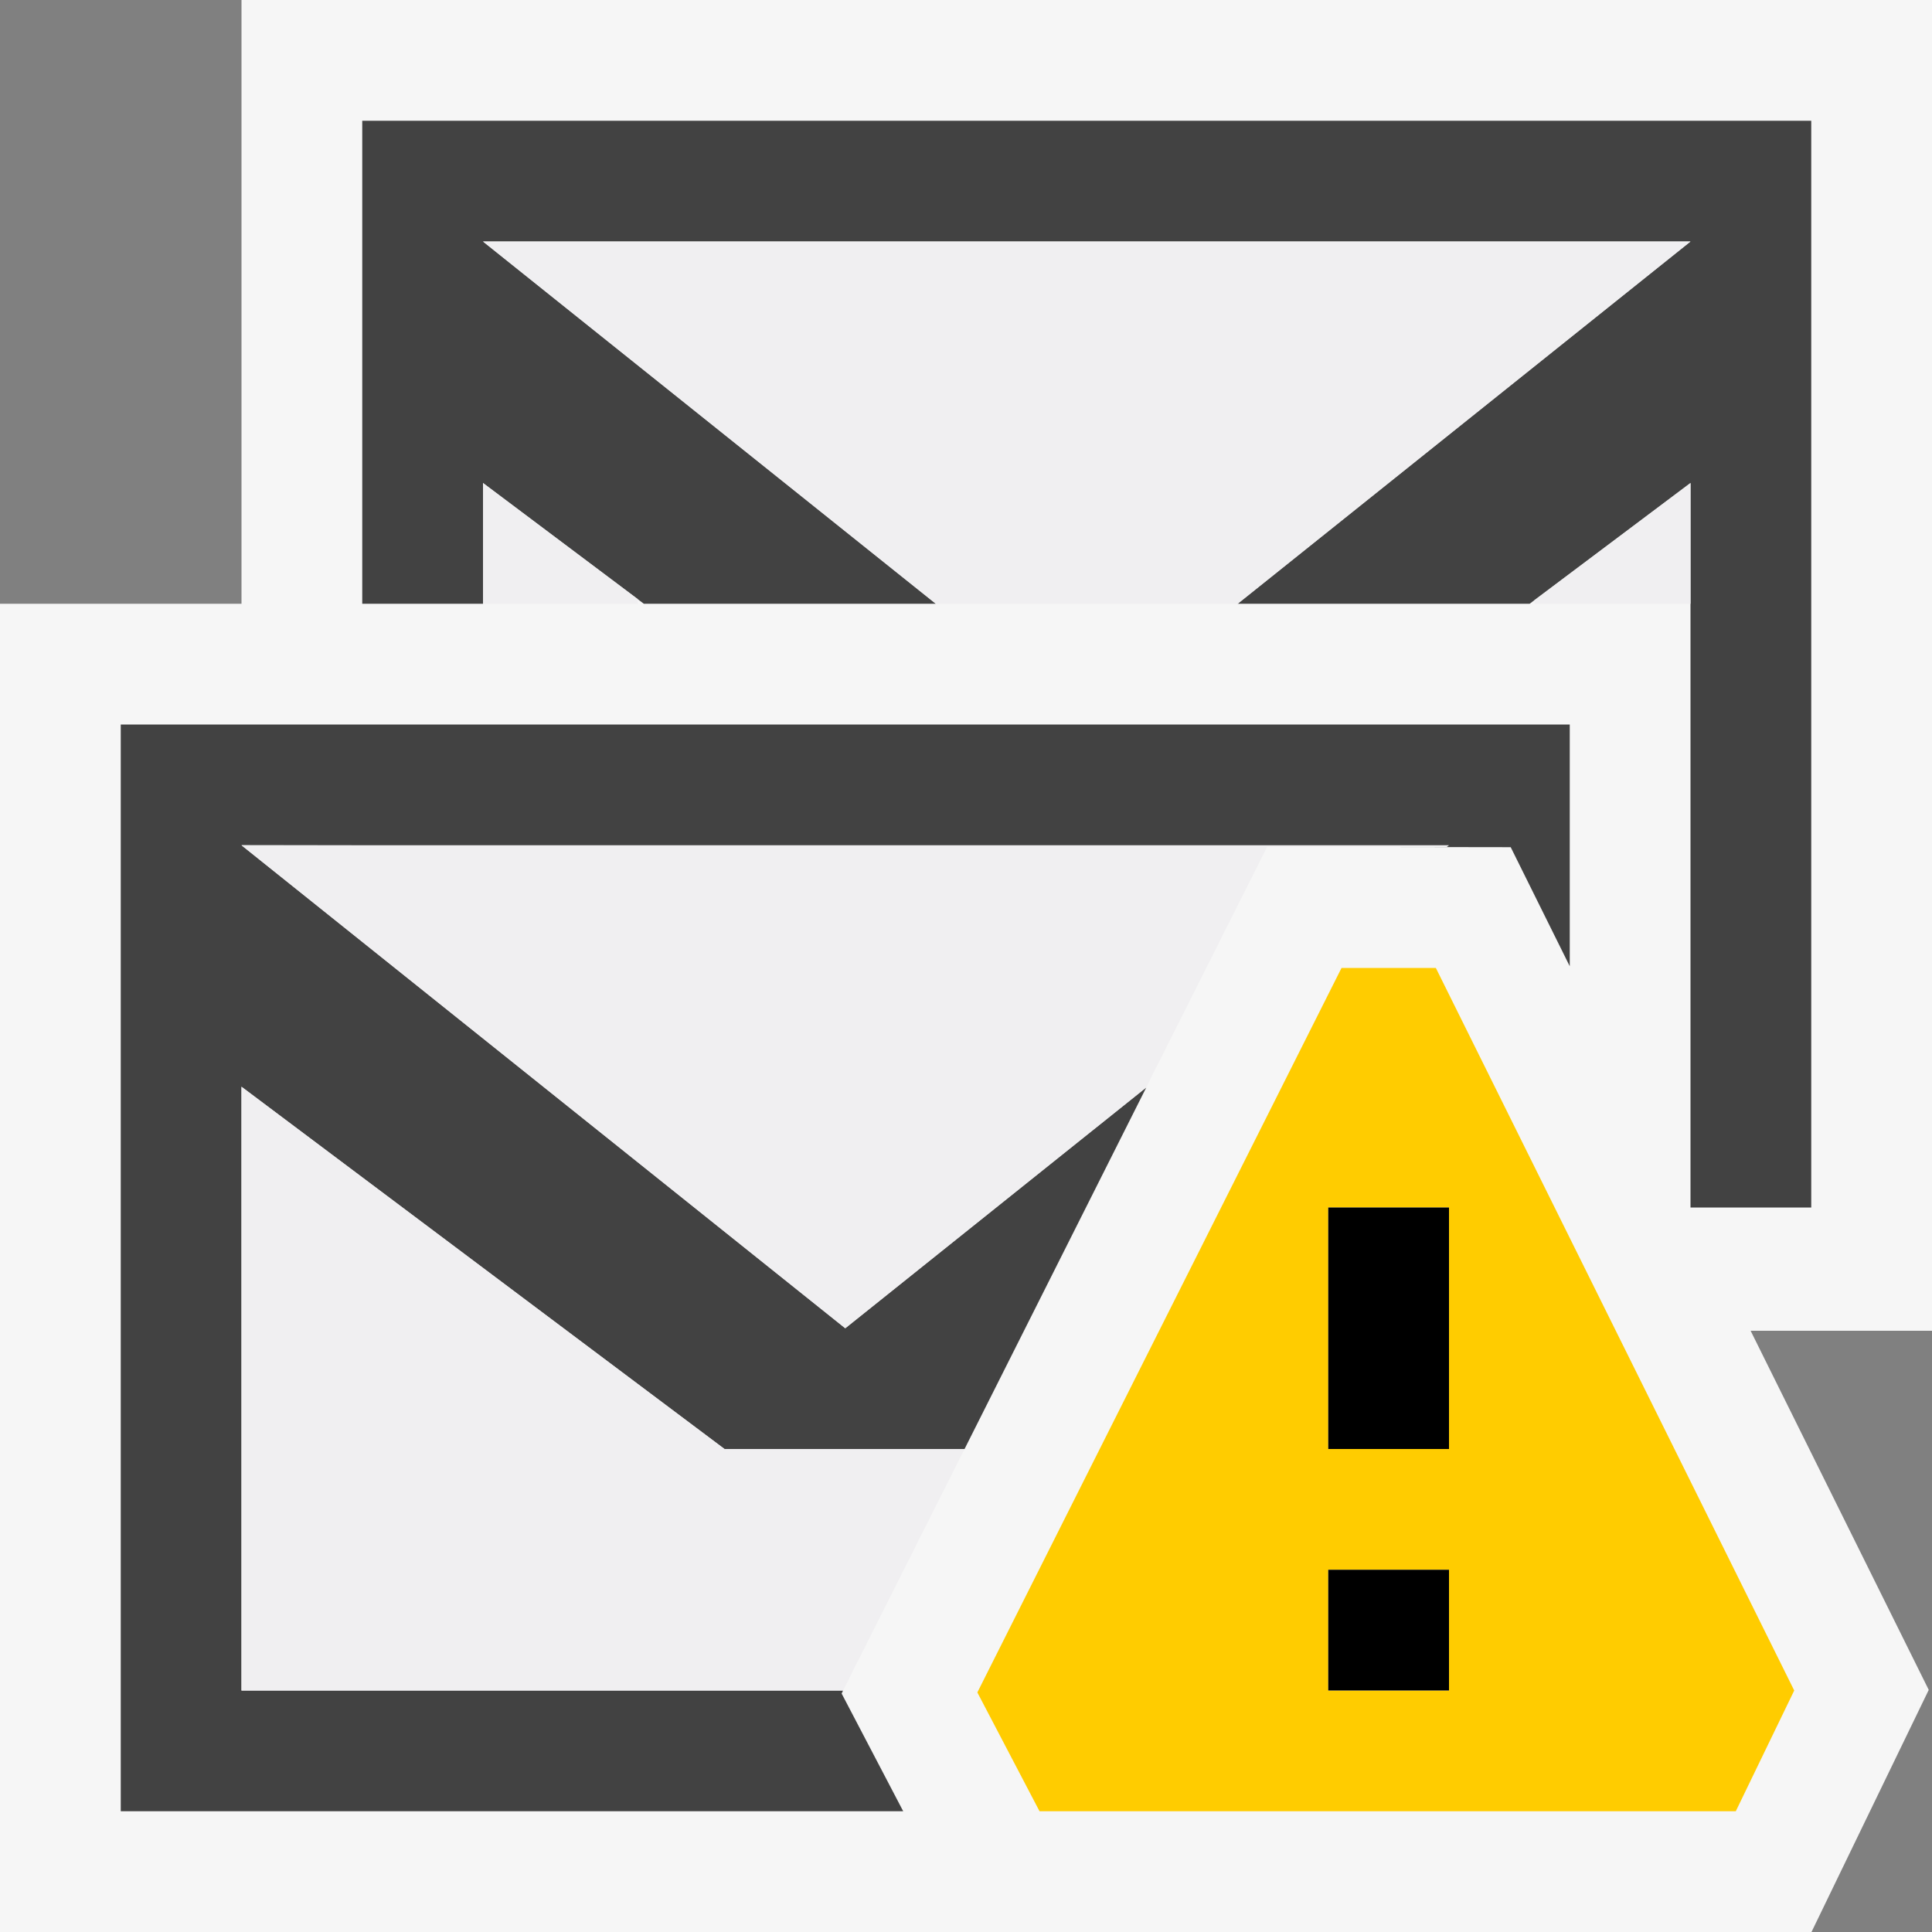 <svg xmlns="http://www.w3.org/2000/svg" viewBox="0 0 16 16"><rect x="0" y="0" width="16" height="16" fill="#808080" stroke="none"/><style>.st0{fill:#f6f6f6}.st1{fill:#424242}.st2{fill:#f0eff1}.st3{fill:#fc0}</style><path class="st0" d="M16 0H2v5H0v11H15.002l.971-2.005-1.475-2.974H16V0z" id="outline"/><g id="icon_x5F_bg"><path class="st1" d="M6.97 14.025L6.982 14H2V9l4 3h1.988l1.505-2.994L7 11 2 7l10.511.016.489.986V6H1v9h6.48z"/><path class="st1" d="M3 1v4h1V4l1.332 1H7.75L6.5 4 4 2h10l-2.5 2-1.25 1h2.418L14 4v6h1V1z"/></g><g id="icon_x5F_fg"><path class="st2" d="M9.492 9.006l1.001-1.991h1.488L12 7H2l5 4zM7.988 12H6L2 9v5h4.982z"/><g><path class="st2" d="M10.25 5L14 2H4l3.75 3H6h6zM5.281 4.961L4 4v1h1.281zM12.707 4.971V5H14V4z"/></g></g><path class="st3" d="M11.891 8.016h-.781l-3.016 6 .515.984h5.766l.484-1-2.968-5.984zM12 14h-1v-1h1v1zm0-2h-1v-2h1v2z" id="not_x5F_bg"/><path d="M12 12h-1v-2h1v2zm0 1h-1v1h1v-1z" id="not_x5F_fg"/></svg>